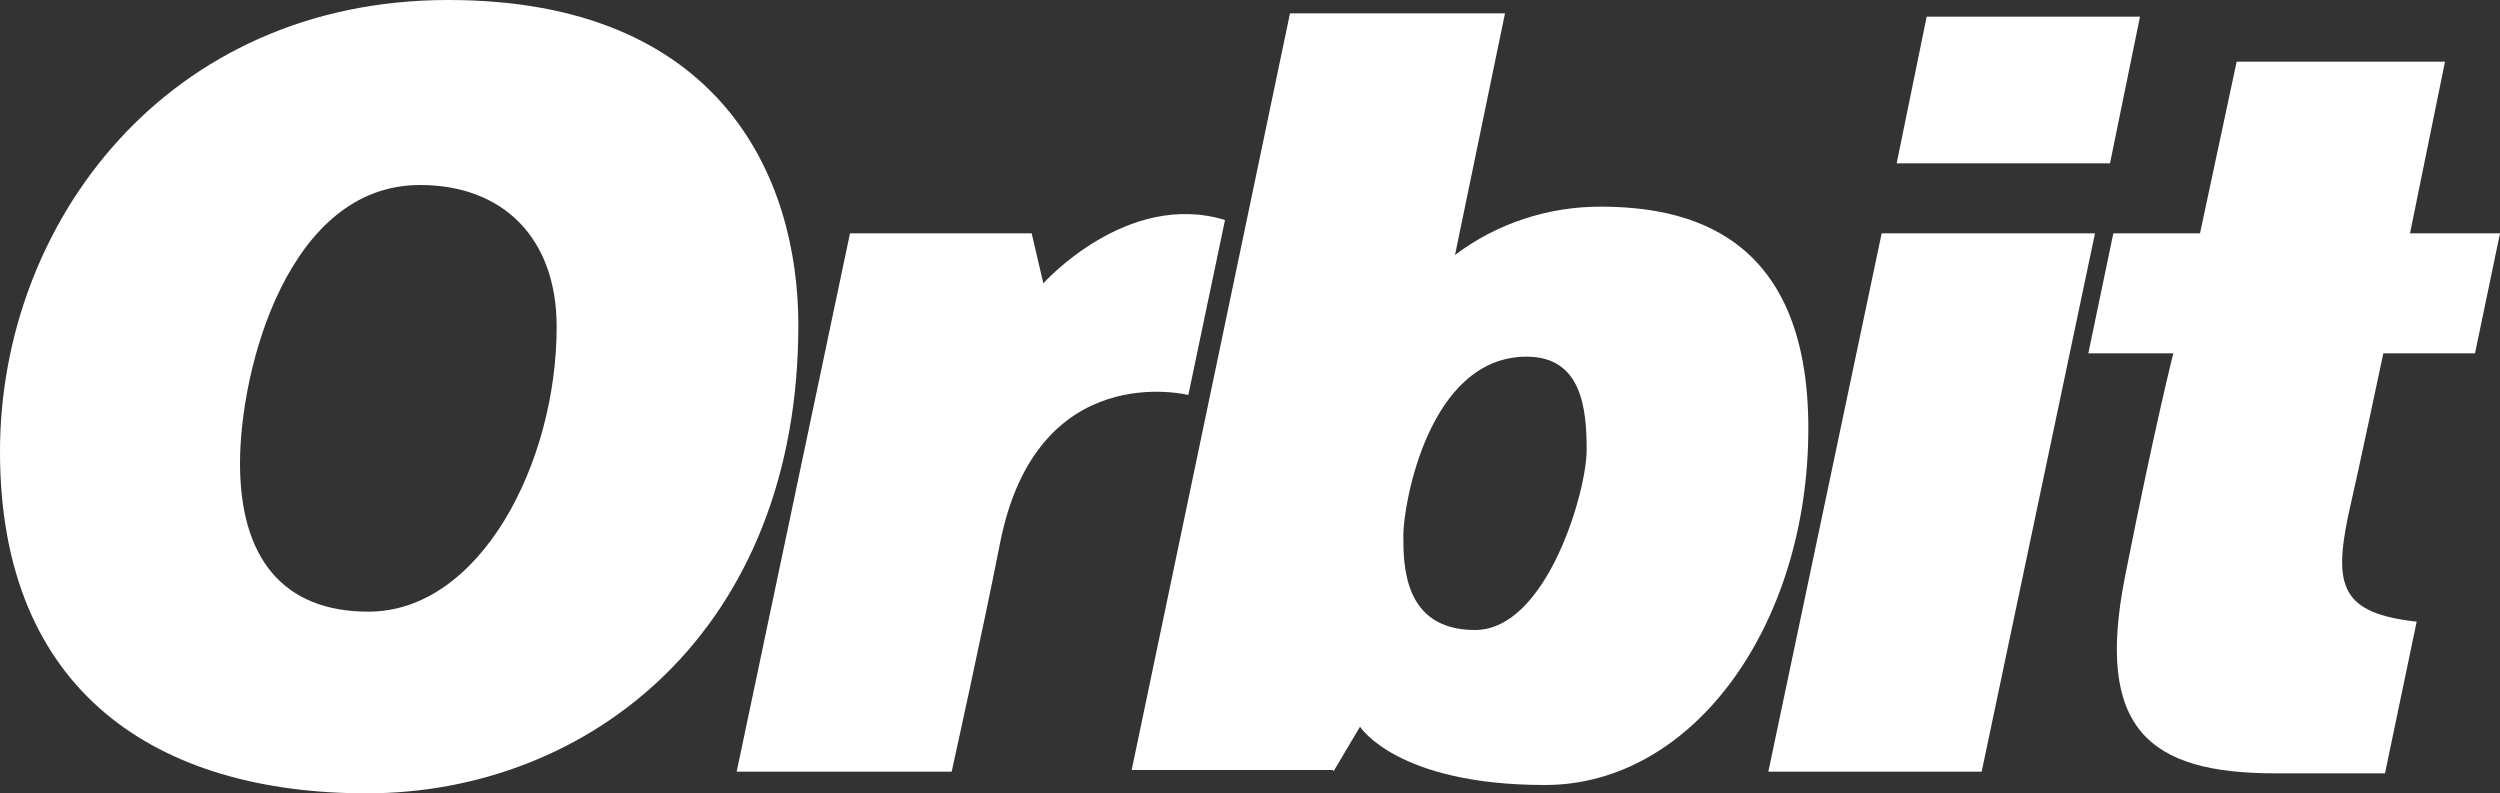 <svg xmlns="http://www.w3.org/2000/svg" xml:space="preserve" viewBox="0 0 150 47.6" fill="#fff">
	<rect x="0" y="0" width="150" height="47.6" fill="#333333" stroke="none"/>
	<path
		d="M22 47.6c13.3 0 25.9-9.7 25.9-28.1 0-8.9-4.7-19.5-21-19.5C10 0 0 13.4 0 27.1c0 14.5 9.5 20.5 22 20.5zm3.2-36.5c5 0 8.2 3.2 8.2 8.5 0 8.2-4.6 17.1-11.3 17.1-5.1 0-7.7-3.2-7.7-8.9s2.9-16.7 10.8-16.7z" />
	<path
		d="M57.1 46.3S59 37.7 60 32.6c2.2-11.2 11.3-8.9 11.3-8.9l2.2-10.5C67.6 11.4 62.6 17 62.6 17l-.7-3H51l-6.8 32.3h12.9z" />
	<path
		d="m80 46.3 1.6-2.7s2.2 3.5 11.1 3.5 15.8-9.6 15.8-21.4c0-11.8-7.4-13.3-12.5-13.3-3.1 0-6.2 1-8.7 2.9l3-14.5H77.4l-9.5 45.4H80zm4.2-14.2c0-1.8 1.5-10.7 7.4-10.7 3.3 0 3.6 3.1 3.6 5.6s-2.4 10.8-6.7 10.8-4.3-3.9-4.3-5.7z" />
	<path d="M128.4 1h-12.8l-1.8 8.8h12.8z" />
	<path d="m118.9 46.3 6.8-32.3h-12.8l-6.8 32.3z" />
	<path
		d="M143 21.2h5.5L150 14h-5.4l2.1-10.3h-12.5L132 14h-5.2l-1.5 7.2h5.1s-1.1 4.3-2.9 13.4c-1.8 9.1 1.4 11.8 9 11.8h6.6l1.9-9.1c-4.5-.5-5-2.1-4.1-6.4.6-2.6 2.1-9.7 2.1-9.7z" />
</svg>